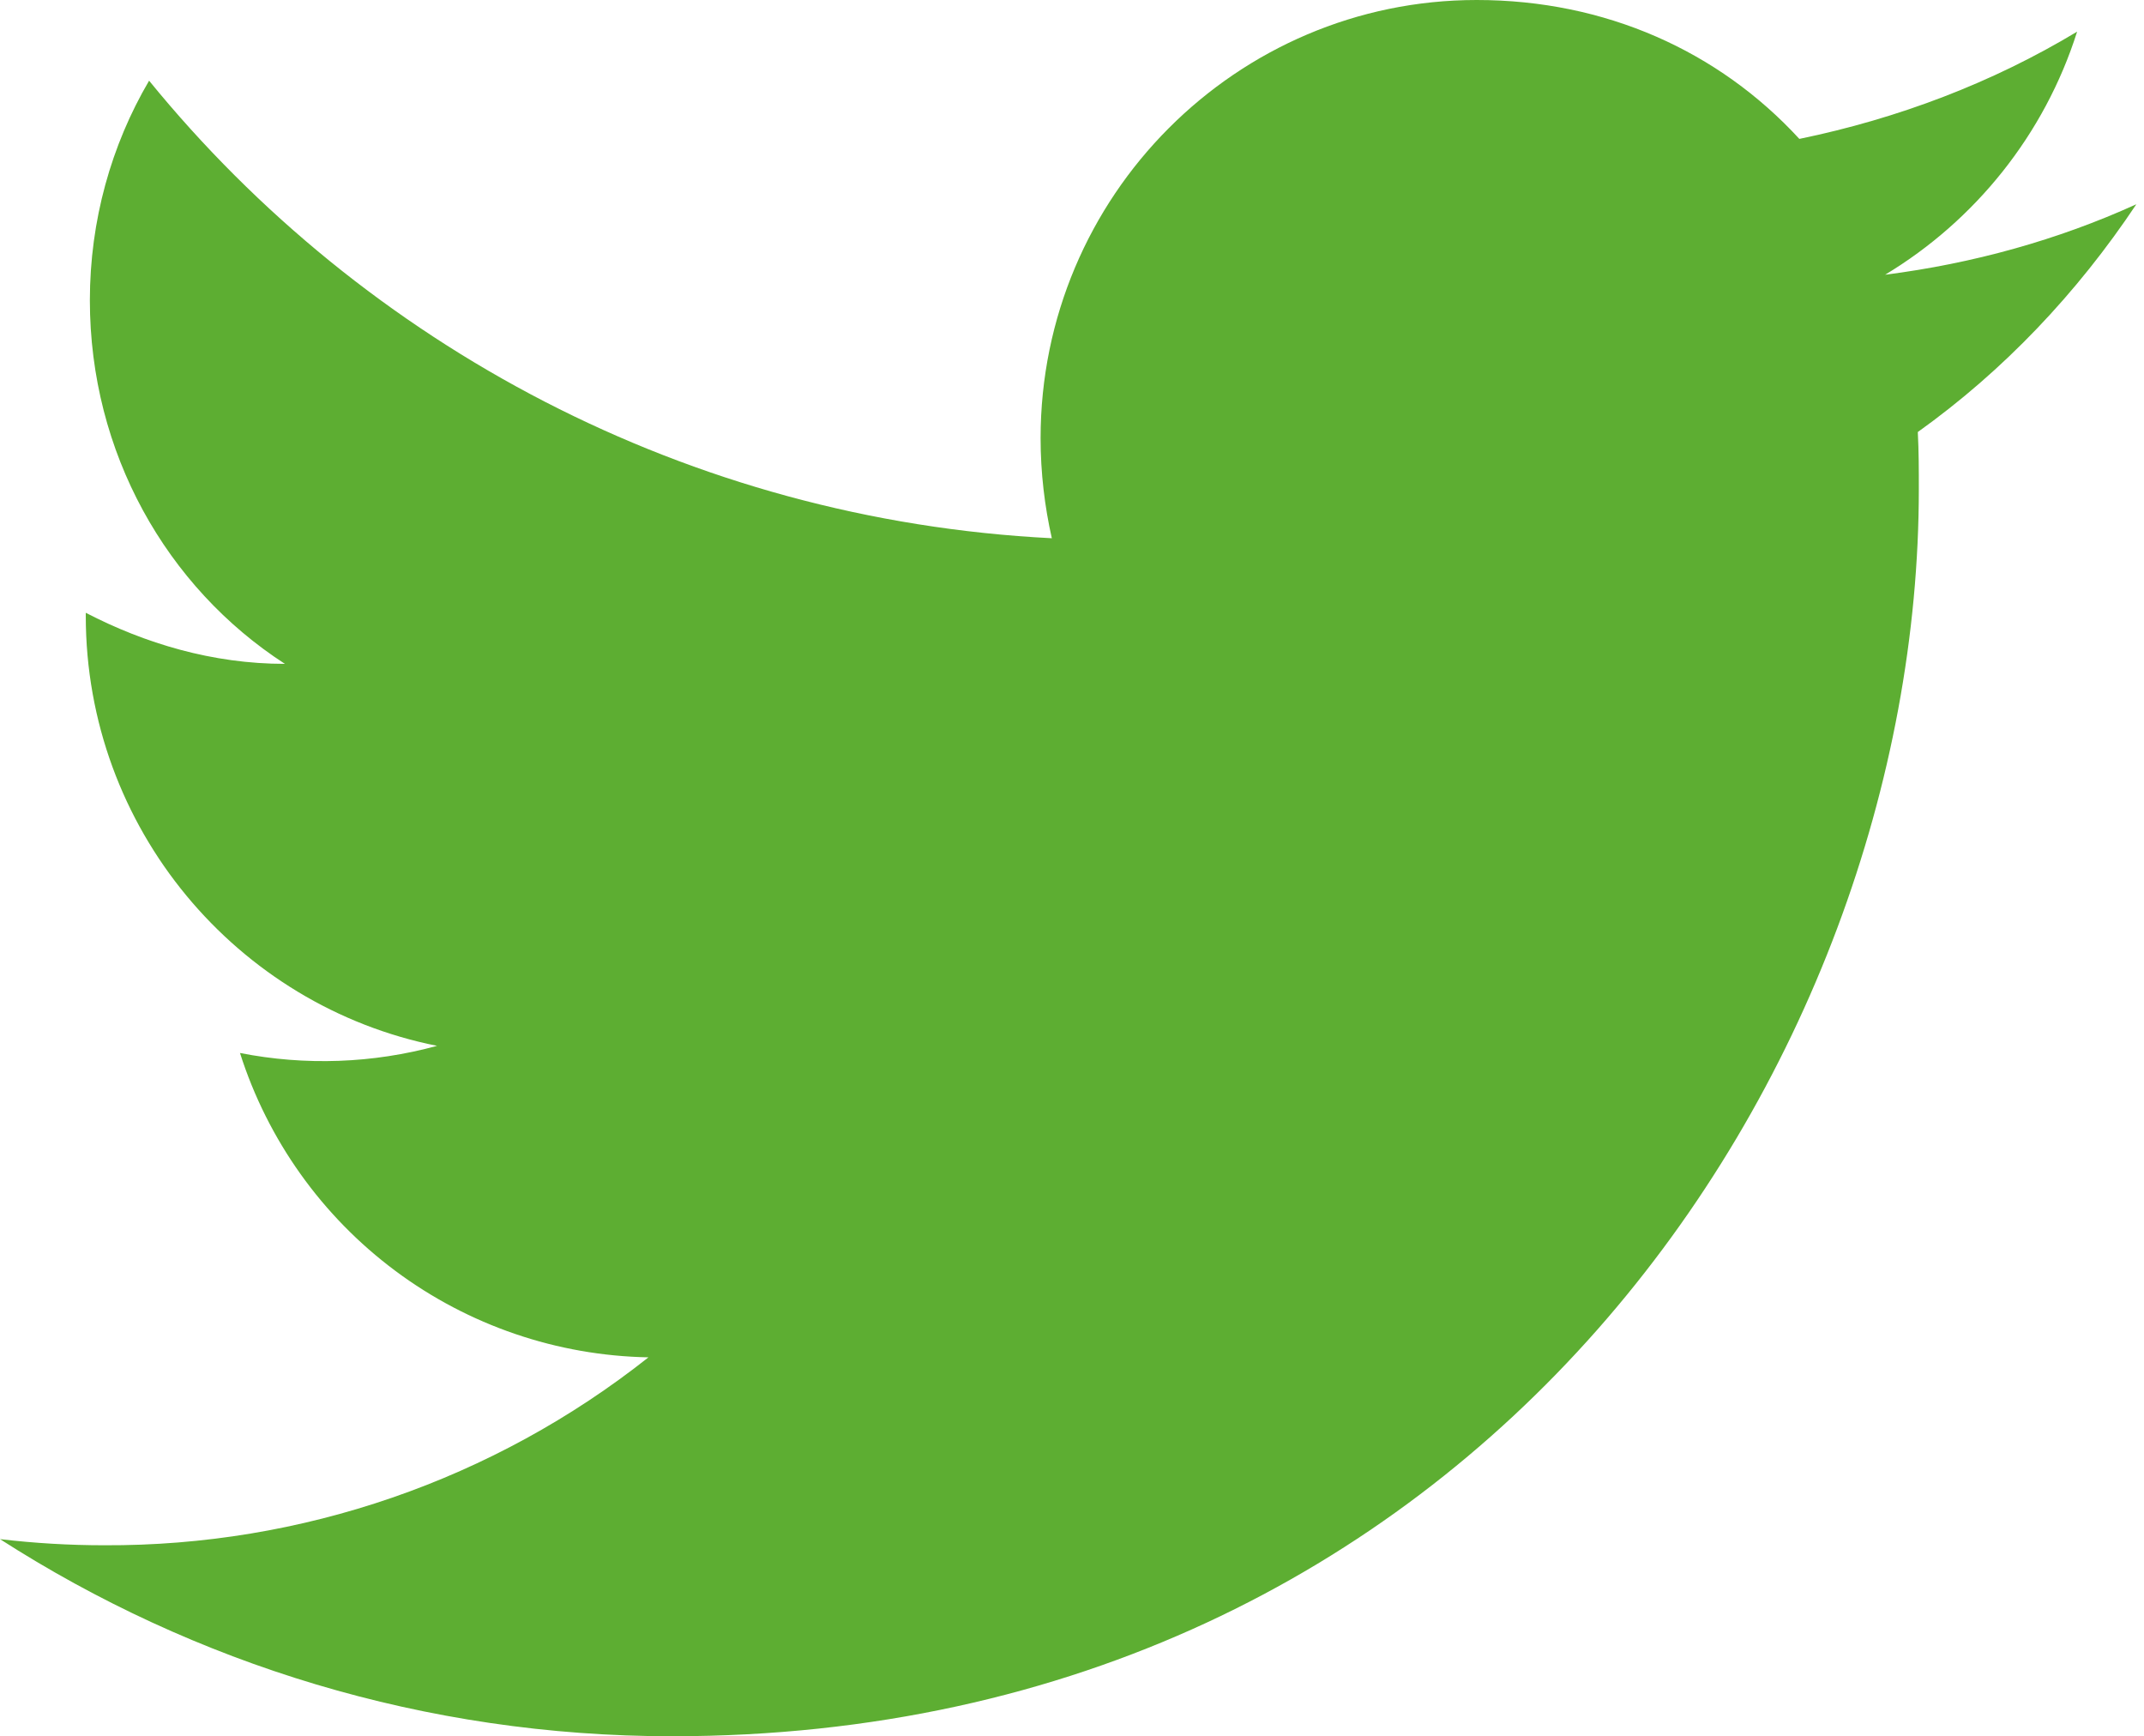 <svg width="247" height="200" viewBox="0 0 247 200" fill="none" xmlns="http://www.w3.org/2000/svg">
<path d="M246.118 23.529C237.059 27.647 227.294 30.353 217.176 31.647C227.529 25.412 235.529 15.529 239.294 3.647C229.529 9.529 218.706 13.647 207.294 16C198 5.882 184.941 0 170.118 0C142.471 0 119.882 22.588 119.882 50.471C119.882 54.471 120.353 58.353 121.176 62C79.294 59.882 42 39.765 17.177 9.294C12.823 16.706 10.353 25.412 10.353 34.588C10.353 52.118 19.177 67.647 32.824 76.471C24.471 76.471 16.706 74.118 9.882 70.588V70.941C9.882 95.412 27.294 115.882 50.353 120.471C42.95 122.497 35.178 122.778 27.647 121.294C30.842 131.323 37.1 140.099 45.541 146.387C53.982 152.676 64.182 156.161 74.706 156.353C56.866 170.476 34.753 178.11 12 178C8 178 4 177.765 0 177.294C22.353 191.647 48.941 200 77.412 200C170.118 200 221.059 123.059 221.059 56.353C221.059 54.118 221.059 52 220.941 49.765C230.824 42.706 239.294 33.765 246.118 23.529Z" fill="#5DAE32"/>
</svg>
